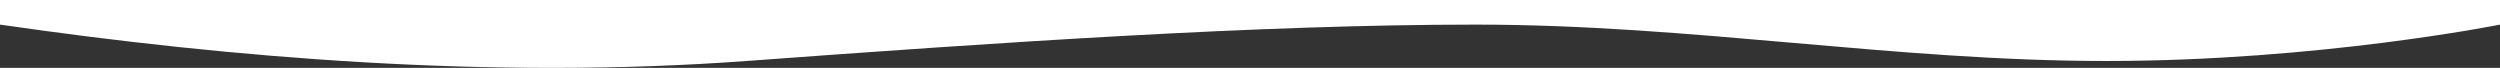 <?xml version="1.0" encoding="UTF-8"?>
<svg id="_レイヤー_2" data-name="レイヤー 2" xmlns="http://www.w3.org/2000/svg" viewBox="0 0 2000 54.31">
  <rect x="0" y="0" width="2000" height="54.31" fill="#333333" stroke="none"/>
  <defs>
    <style>
      .cls-1 {
        fill: #fff;
      }
    </style>
  </defs>
  <g id="_レイヤー_1-2" data-name="レイヤー 1">
    <path class="cls-1" d="M2000,19.68s-145,29.11-315,29.11c-170,0-331.74-29.11-504.37-29.11-172.63,0-380.17,14.16-583.4,29.11C394,63.74,185,46.43,0,19.68V0H2000V19.68Z"/>
  </g>
</svg>
